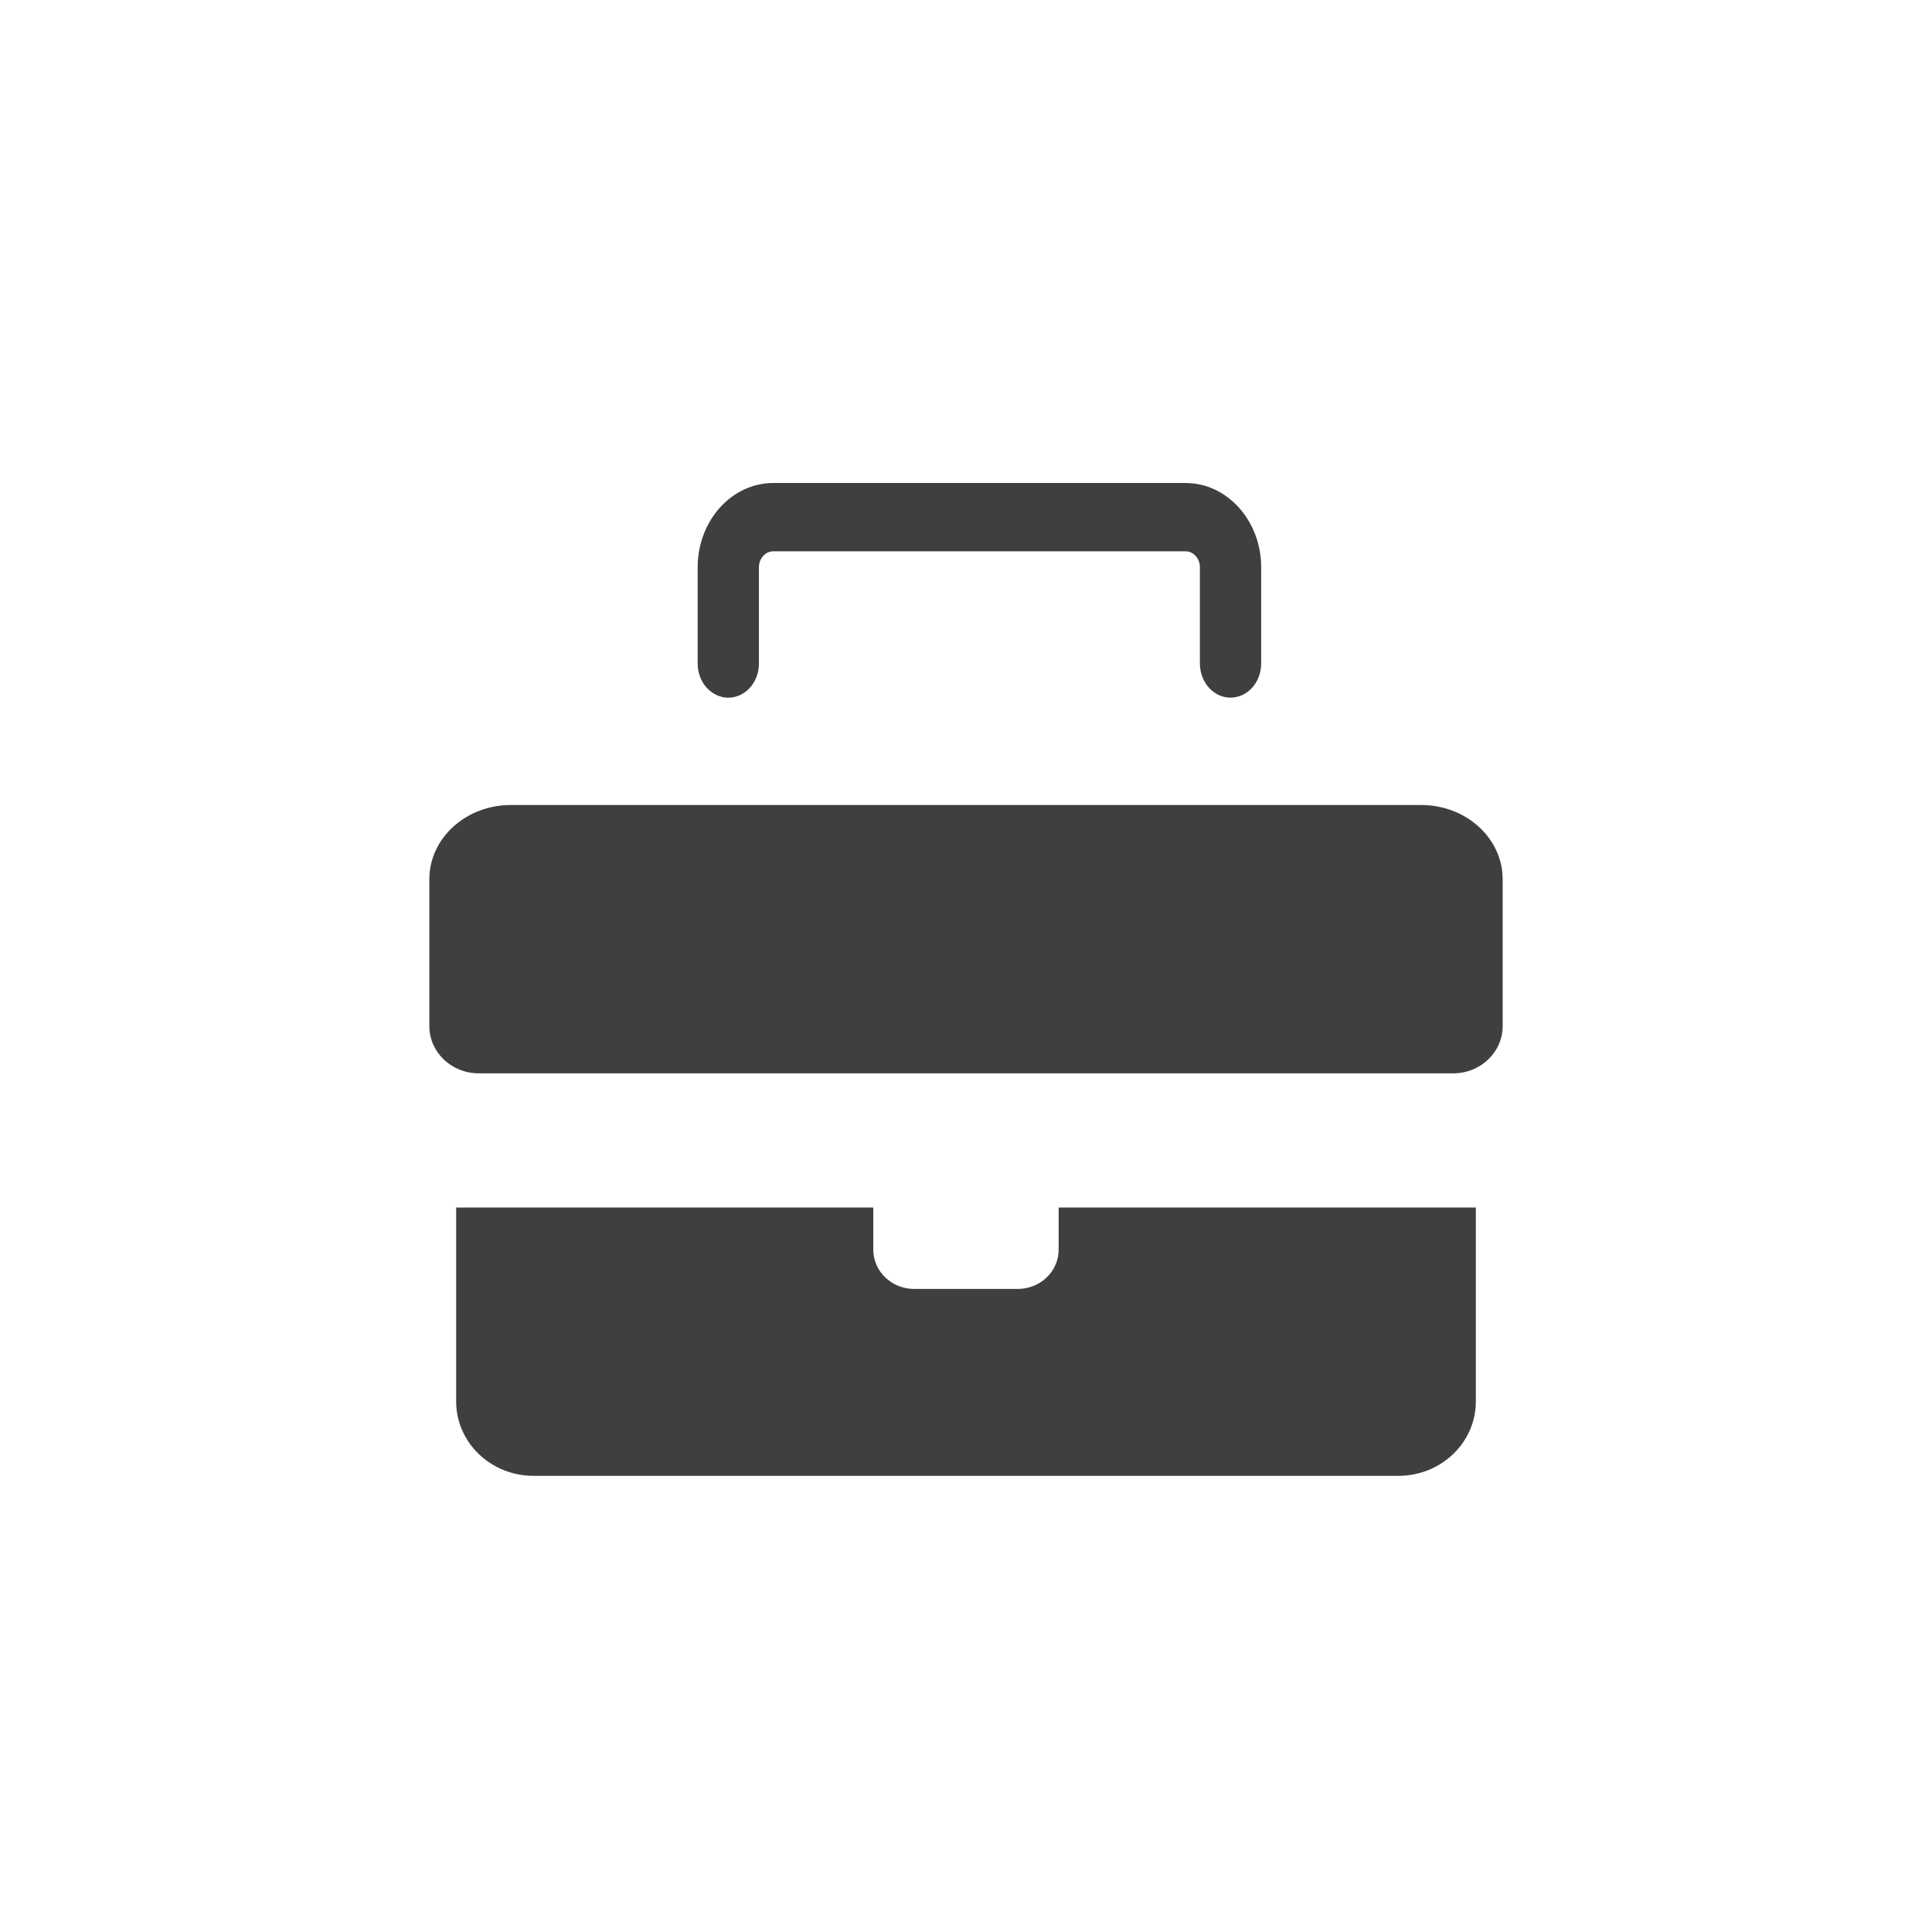 <svg xmlns="http://www.w3.org/2000/svg" width="72" height="72" viewBox="0 0 72 72">
    <g fill="#413E3F" fill-rule="evenodd">
        <path d="M52.963 30H19.035C17.36 30 16 31.24 16 32.769v5.47c0 .973.824 1.761 1.841 1.761H54.16C55.175 40 56 39.212 56 38.239v-5.47C56 31.239 54.64 30 52.963 30M39.453 46.571c0 .808-.683 1.464-1.525 1.464H34.07c-.842 0-1.525-.656-1.525-1.464V45H17v7.232C17 53.76 18.29 55 19.884 55h32.231C53.708 55 55 53.76 55 52.232V45H39.453v1.571zM27.142 26c.631 0 1.141-.57 1.141-1.273V21.14c0-.328.24-.594.534-.594h15.366c.295 0 .534.266.534.594v3.586c0 .704.511 1.273 1.141 1.273S47 25.43 47 24.727V21.14C47 19.408 45.736 18 44.183 18H28.817C27.263 18 26 19.408 26 21.141v3.586c0 .704.511 1.273 1.142 1.273"/>
    </g>
</svg>
